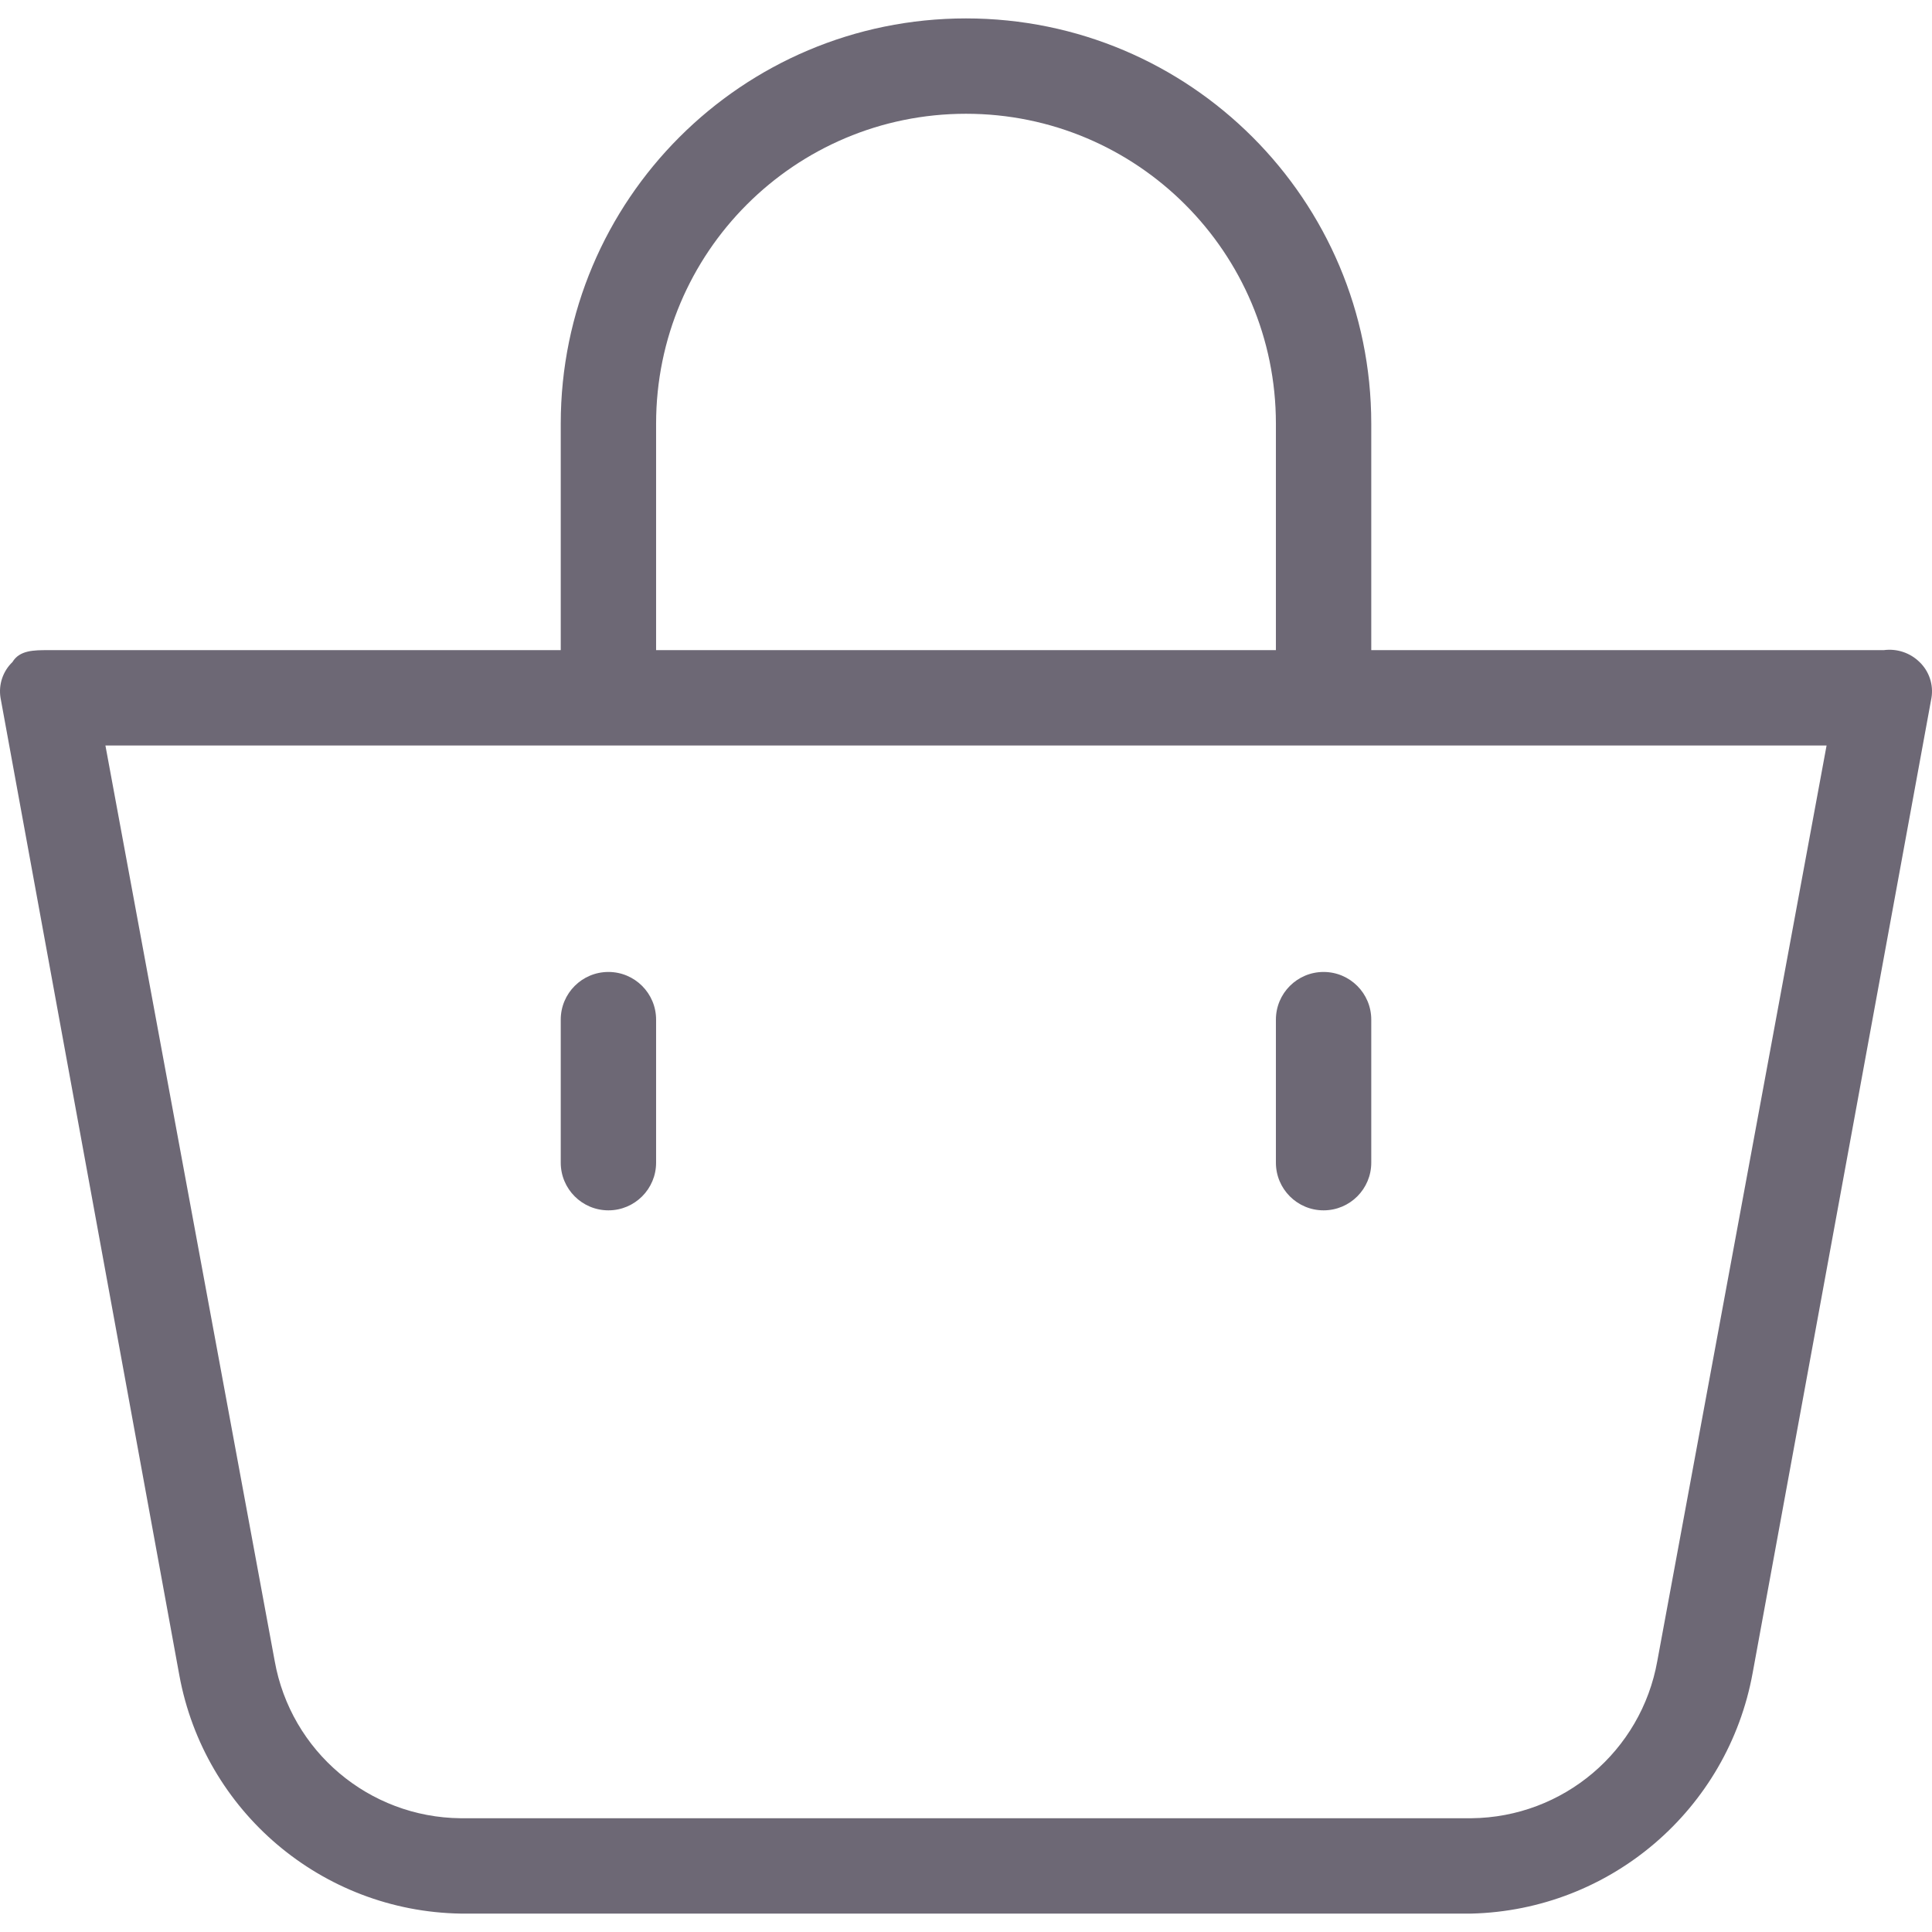 <svg id="SvgjsSvg1033" width="288" height="288" xmlns="http://www.w3.org/2000/svg" version="1.1" xmlns:xlink="http://www.w3.org/1999/xlink" xmlns:svgjs="http://svgjs.com/svgjs"><defs id="SvgjsDefs1034"></defs><g id="SvgjsG1035"><svg xmlns="http://www.w3.org/2000/svg" enable-background="new 0 0 423.416 423.416" viewBox="0 0 423.416 423.416" width="288" height="288"><path d="M420.688,145.096c-2.069-2.033-4.961-2.997-7.837-2.612H300.525V92.851c0-49.052-39.764-88.816-88.816-88.816
				s-88.816,39.764-88.816,88.816v49.633H10.565c-3.135,0-6.269,0-7.837,2.612c-2.106,2.024-3.083,4.954-2.612,7.837L39.3,367.137
				c5.474,29.881,31.275,51.746,61.649,52.245h221.518c30.461-0.749,56.208-22.787,61.649-52.767L423.3,152.933
				C423.771,150.05,422.794,147.12,420.688,145.096z M143.79,92.851c0-37.51,30.408-67.918,67.918-67.918
				c37.51,0,67.918,30.408,67.918,67.918v49.633H143.79V92.851z M363.218,364.002c-3.519,19.801-20.641,34.289-40.751,34.482
				H100.949c-20.11-0.193-37.232-14.68-40.751-34.482l-37.094-200.62h377.208L363.218,364.002z" fill="#6d6875" class="color000 svgShape"></path><path d="M290.076 265.259c5.771 0 10.449-4.678 10.449-10.449v-31.347c0-5.771-4.678-10.449-10.449-10.449-5.771 0-10.449 4.678-10.449 10.449v31.347C279.626 260.581 284.305 265.259 290.076 265.259zM133.341 265.259c5.771 0 10.449-4.678 10.449-10.449v-31.347c0-5.771-4.678-10.449-10.449-10.449-5.771 0-10.449 4.678-10.449 10.449v31.347C122.892 260.581 127.57 265.259 133.341 265.259z" fill="#6d6875" class="color000 svgShape"></path></svg></g></svg>